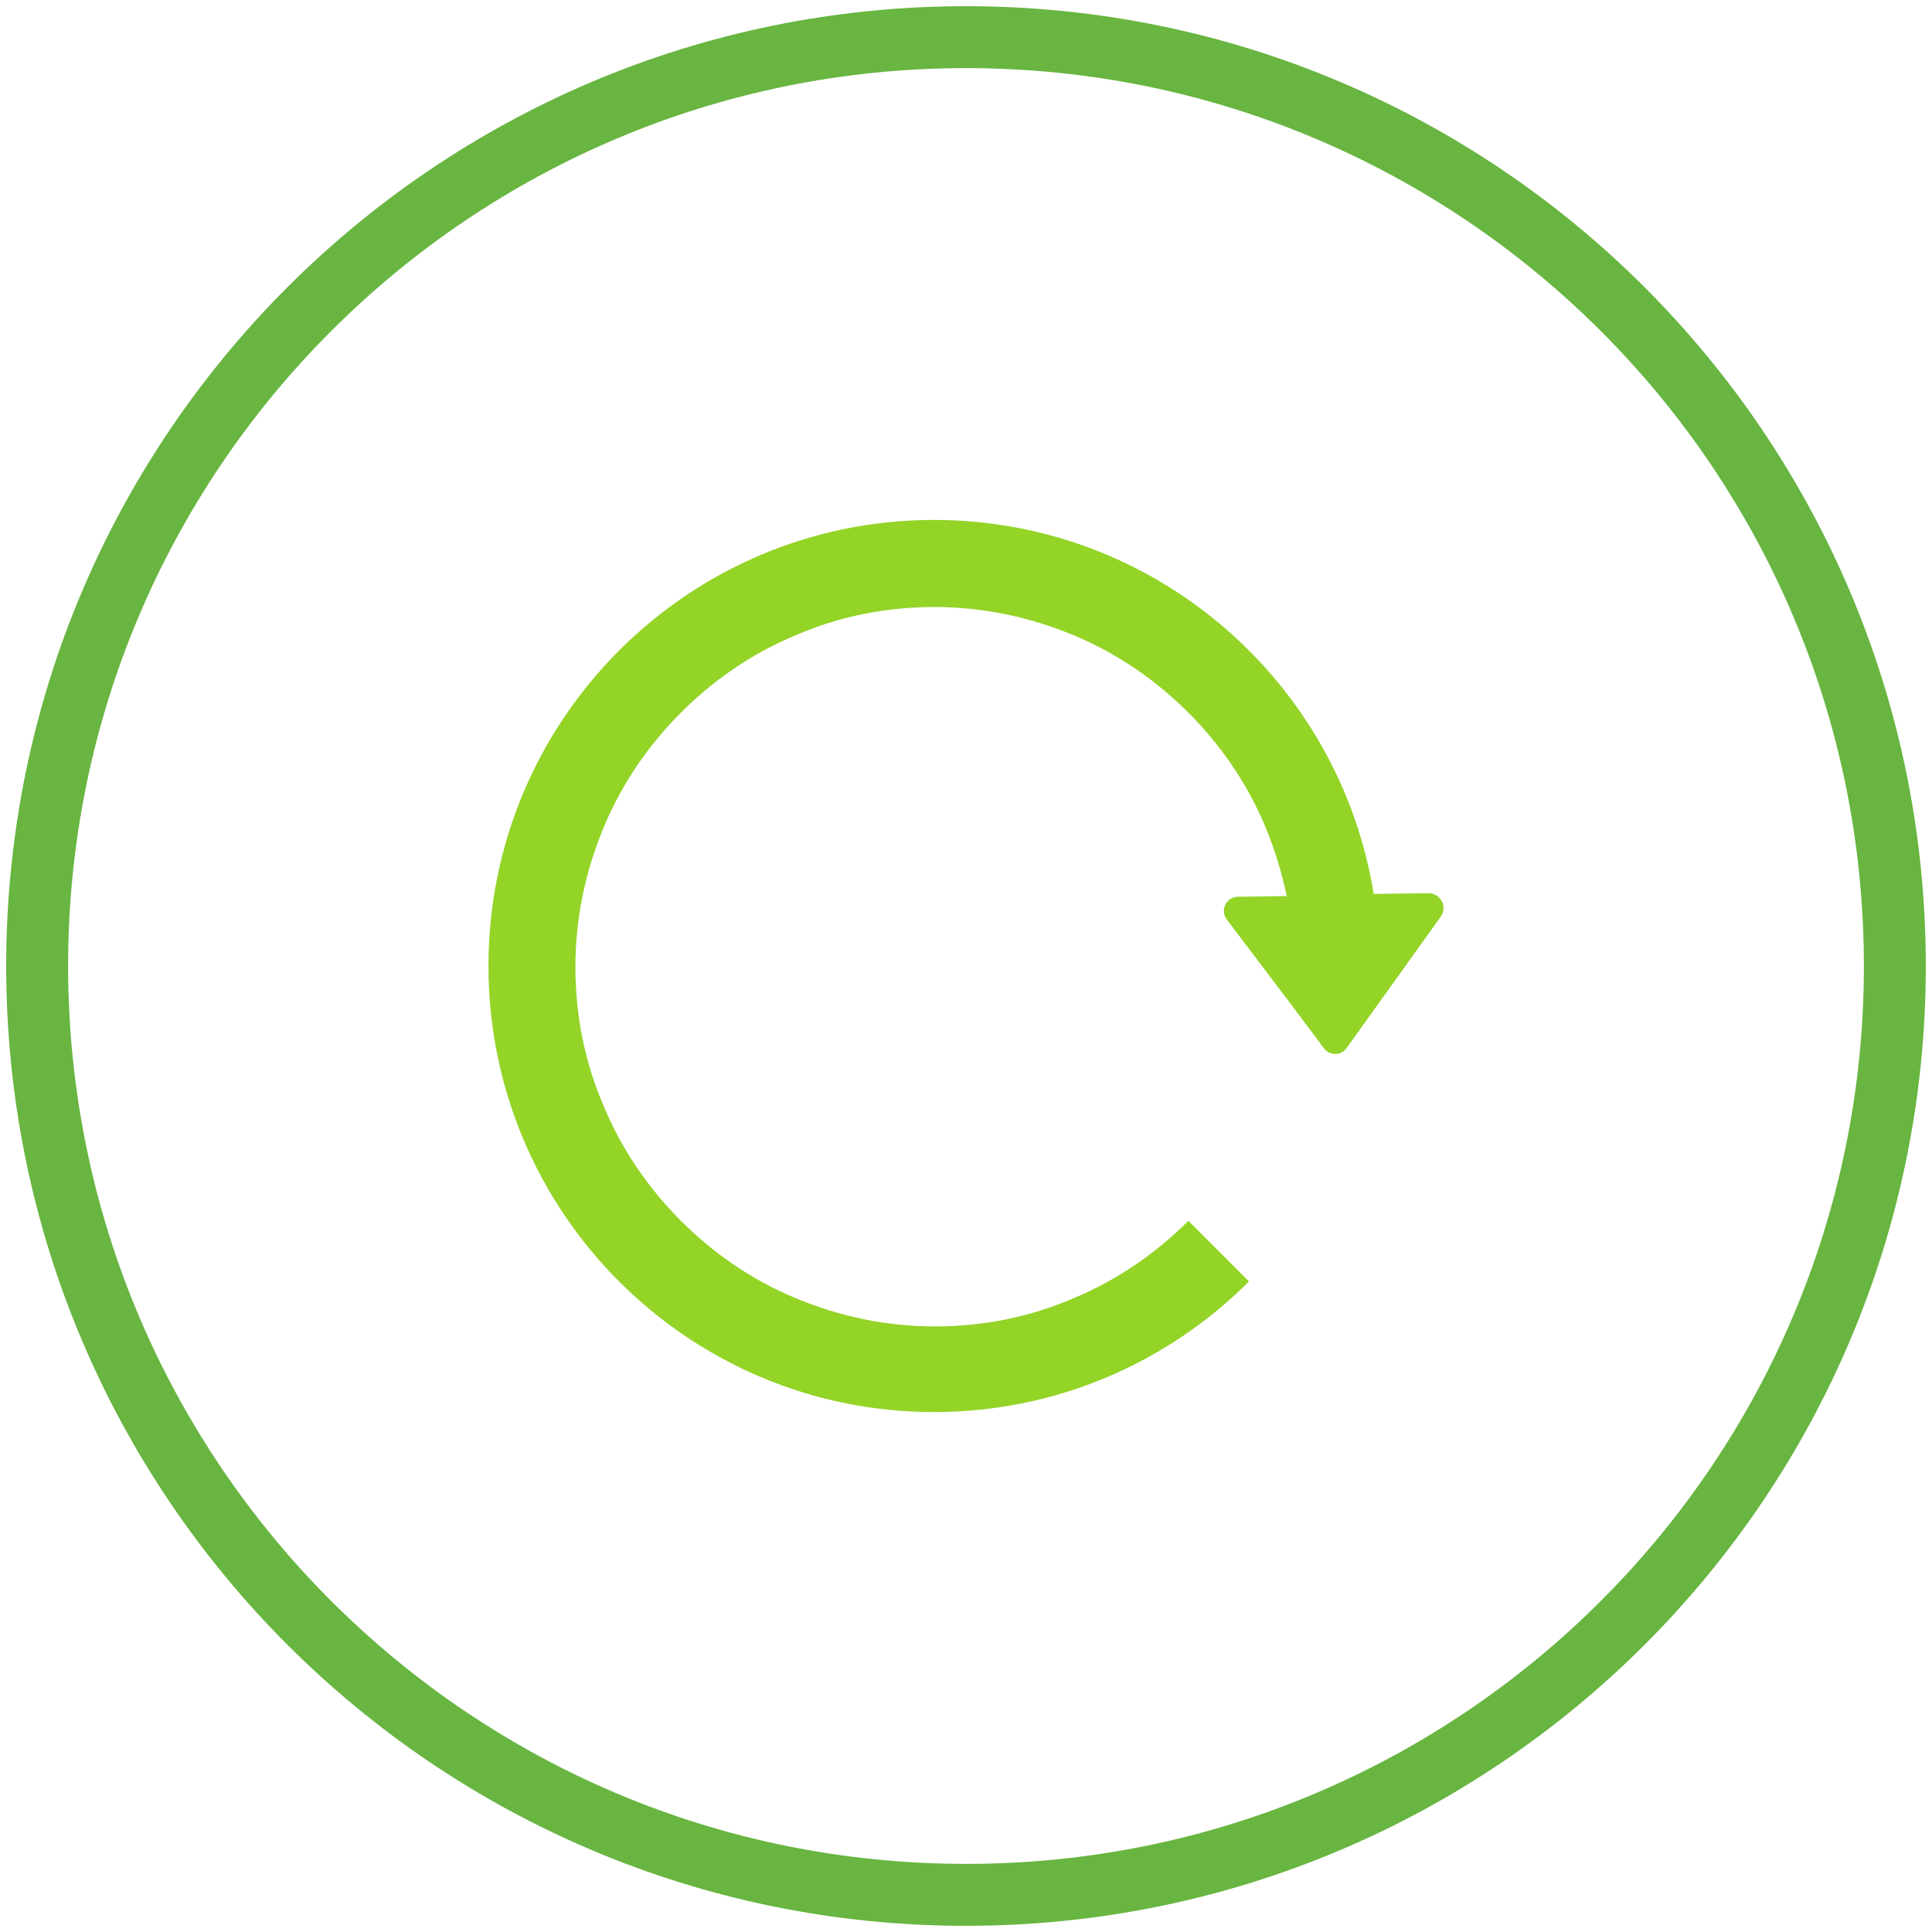 <svg xmlns="http://www.w3.org/2000/svg" width="156" height="156" viewBox="0 0 156 156" fill="none"><path d="M78 153C119.421 153 153 119.421 153 78C153 36.579 119.421 3 78 3C36.579 3 3 36.579 3 78C3 119.421 36.579 153 78 153Z" stroke="#68B541" stroke-width="5" stroke-miterlimit="10"></path><path d="M116.329 74.024L111.207 81.169L108.732 84.627C108.272 85.261 107.351 85.261 106.891 84.627L104.301 81.169L99.064 74.254C98.488 73.505 99.006 72.41 99.985 72.41L103.898 72.353C103.495 70.451 102.92 68.549 102.172 66.763C100.733 63.305 98.603 60.193 95.956 57.542C93.309 54.892 90.201 52.759 86.748 51.319C83.18 49.82 79.381 49.014 75.468 49.014C71.554 49.014 67.756 49.763 64.188 51.319C60.735 52.759 57.627 54.892 54.98 57.542C52.332 60.193 50.203 63.305 48.764 66.763C47.268 70.336 46.462 74.139 46.462 78.058C46.462 81.976 47.21 85.78 48.764 89.353C50.203 92.81 52.332 95.922 54.98 98.573C57.627 101.224 60.735 103.356 64.188 104.797C67.756 106.295 71.554 107.102 75.468 107.102C79.381 107.102 83.18 106.353 86.748 104.797C90.201 103.356 93.309 101.224 95.956 98.573L100.848 103.471C94.345 109.983 85.367 114.017 75.41 114.017C55.555 114.017 39.441 97.881 39.441 78C39.441 58.119 55.555 41.983 75.41 41.983C93.309 41.983 108.157 55.064 110.919 72.18L115.408 72.122C116.329 72.18 116.905 73.217 116.329 74.024Z" fill="#93D427"></path></svg>